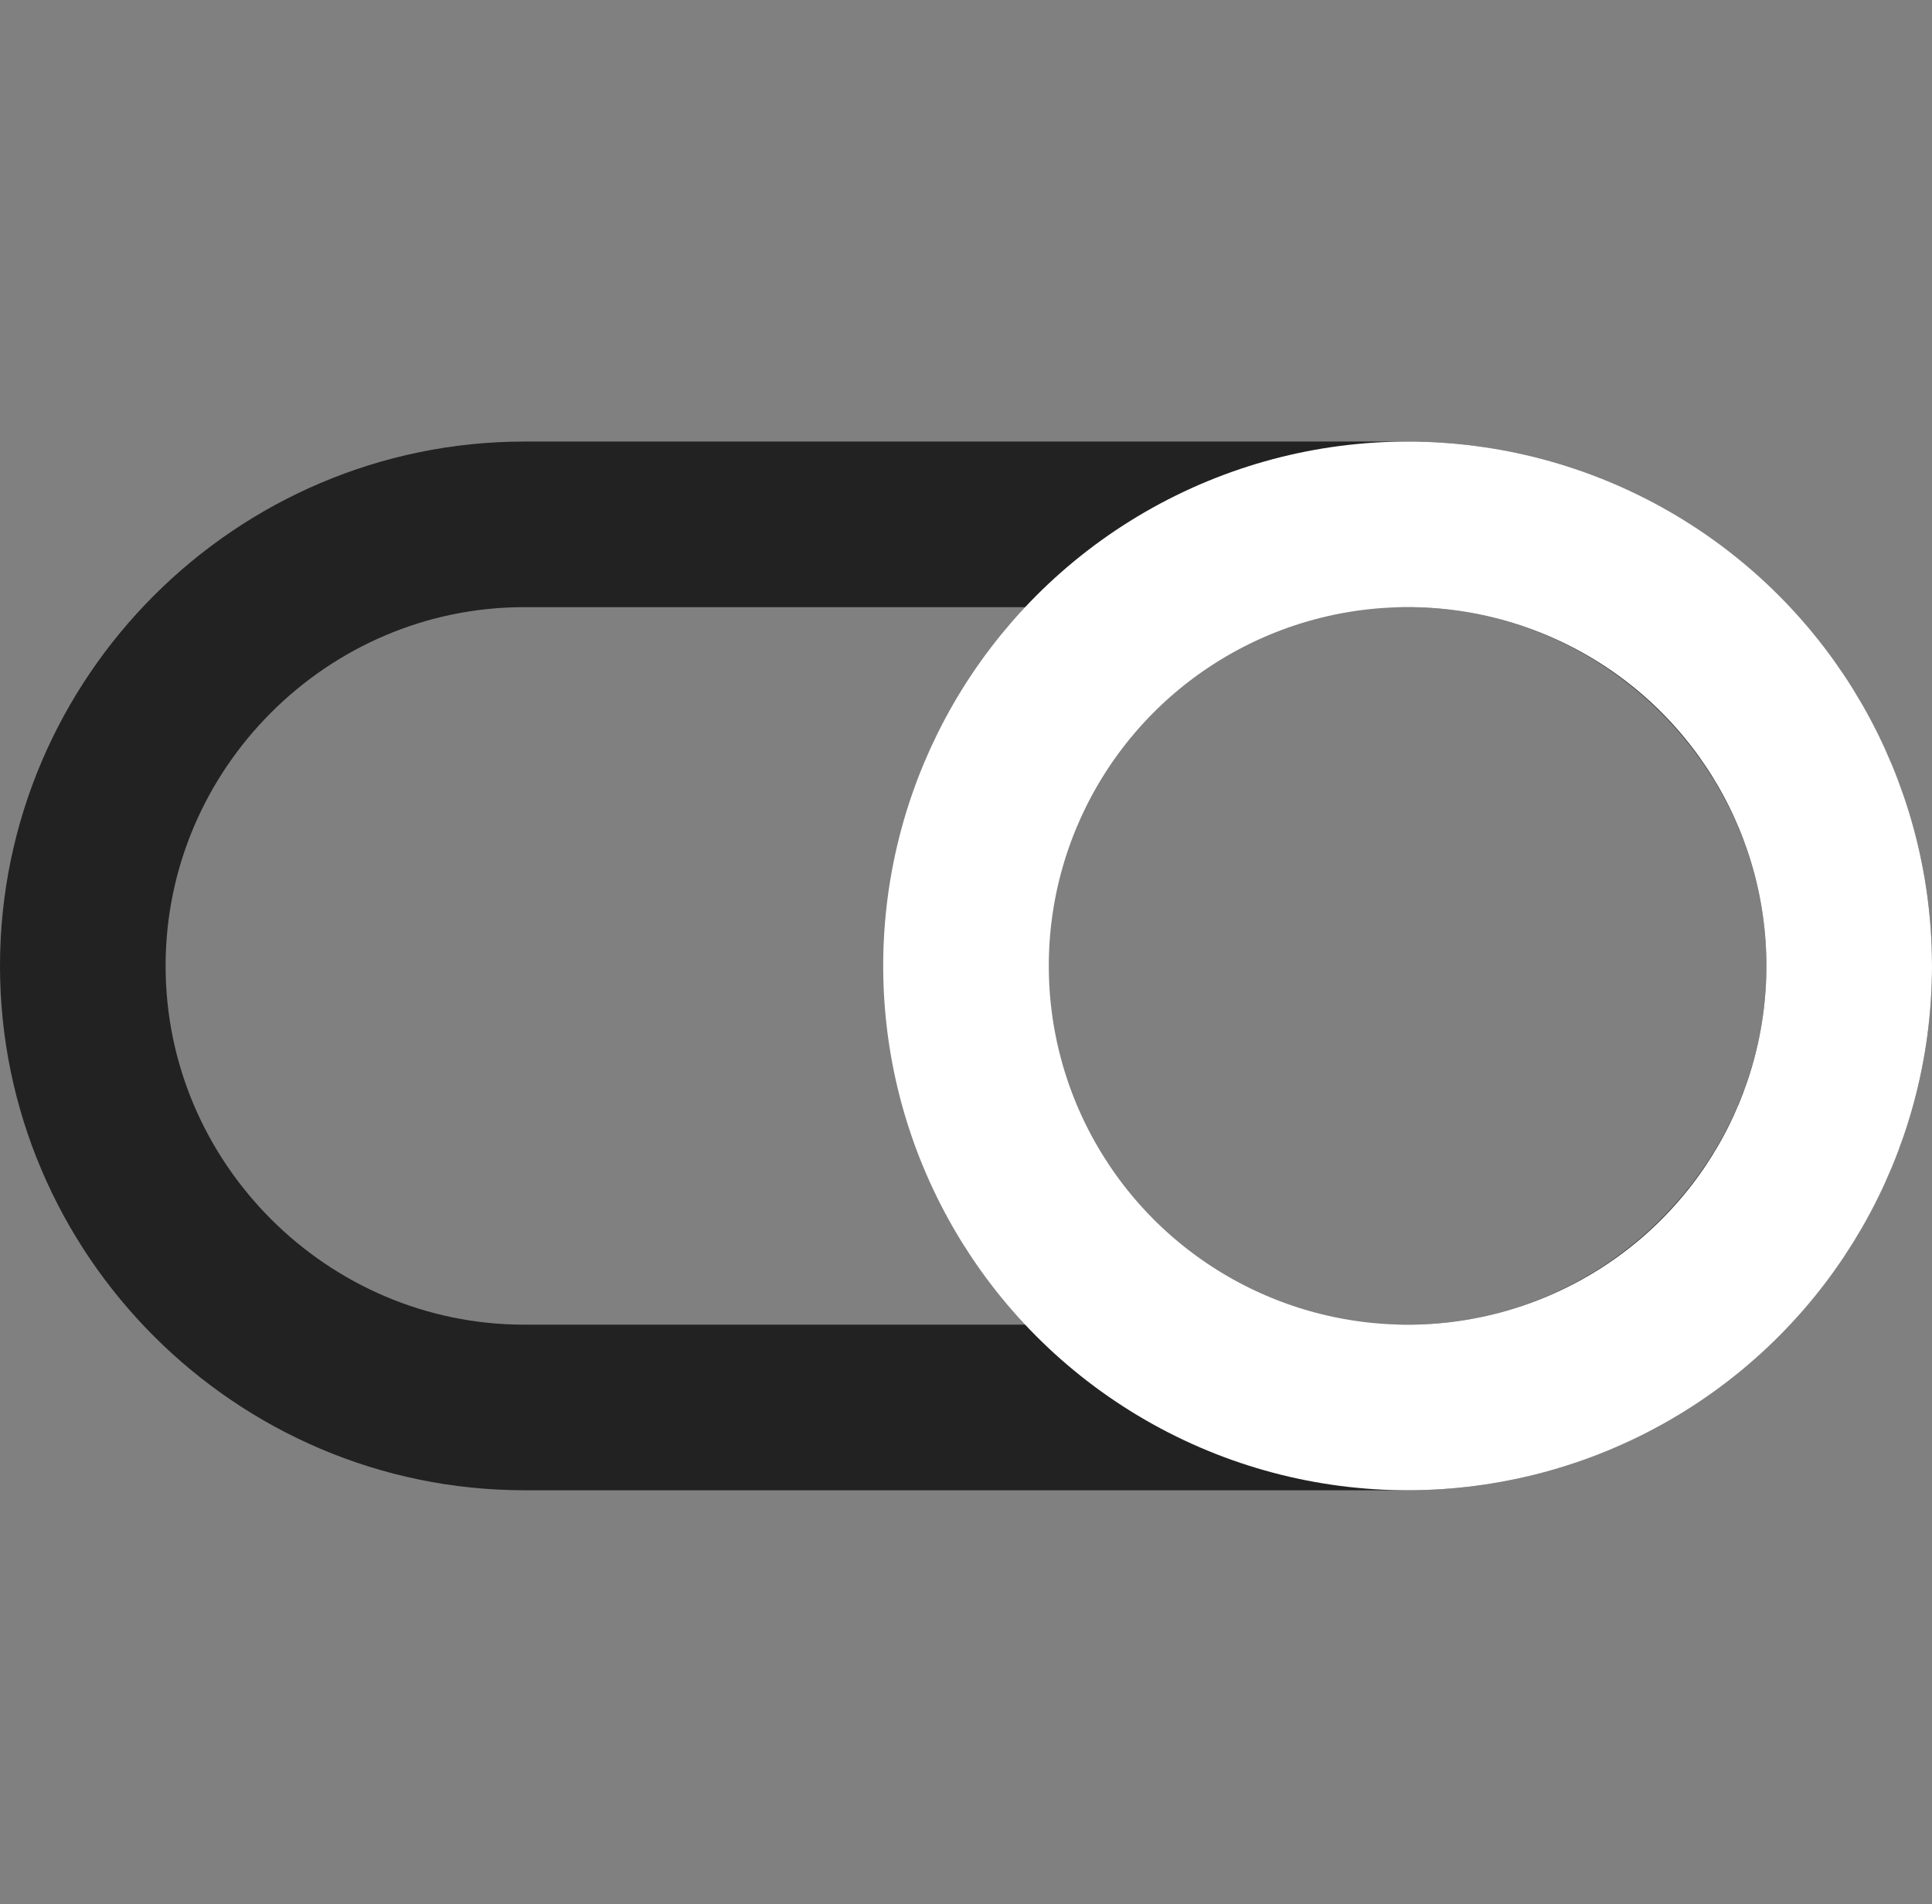<?xml version="1.0" encoding="UTF-8"?> <svg xmlns="http://www.w3.org/2000/svg" xmlns:xlink="http://www.w3.org/1999/xlink" width="70px" height="69px" viewBox="0 0 70 69" version="1.1"><rect x="0" y="0" width="70" height="69" fill="#808080" stroke="none"/><title>toggle</title><g id="UAC" stroke="none" stroke-width="1" fill="none" fill-rule="evenodd" stroke-linecap="round" stroke-linejoin="round"><g id="Icons" transform="translate(-905, -204)" stroke-width="6"><g id="toggle" transform="translate(907, 204)"><g id="Group" transform="translate(1, 19)"><path d="M16,32 C7.2,32 0,24.8 0,16 C0,7.2 7.2,0 16,0 L48,0 C56.8,0 64,7.2 64,16 C64,24.8 56.8,32 48,32 L16,32 Z" id="Path" stroke="#222222"></path><circle id="Oval" stroke="#FFFFFF" cx="48" cy="16" r="16"></circle></g></g></g></g></svg> 